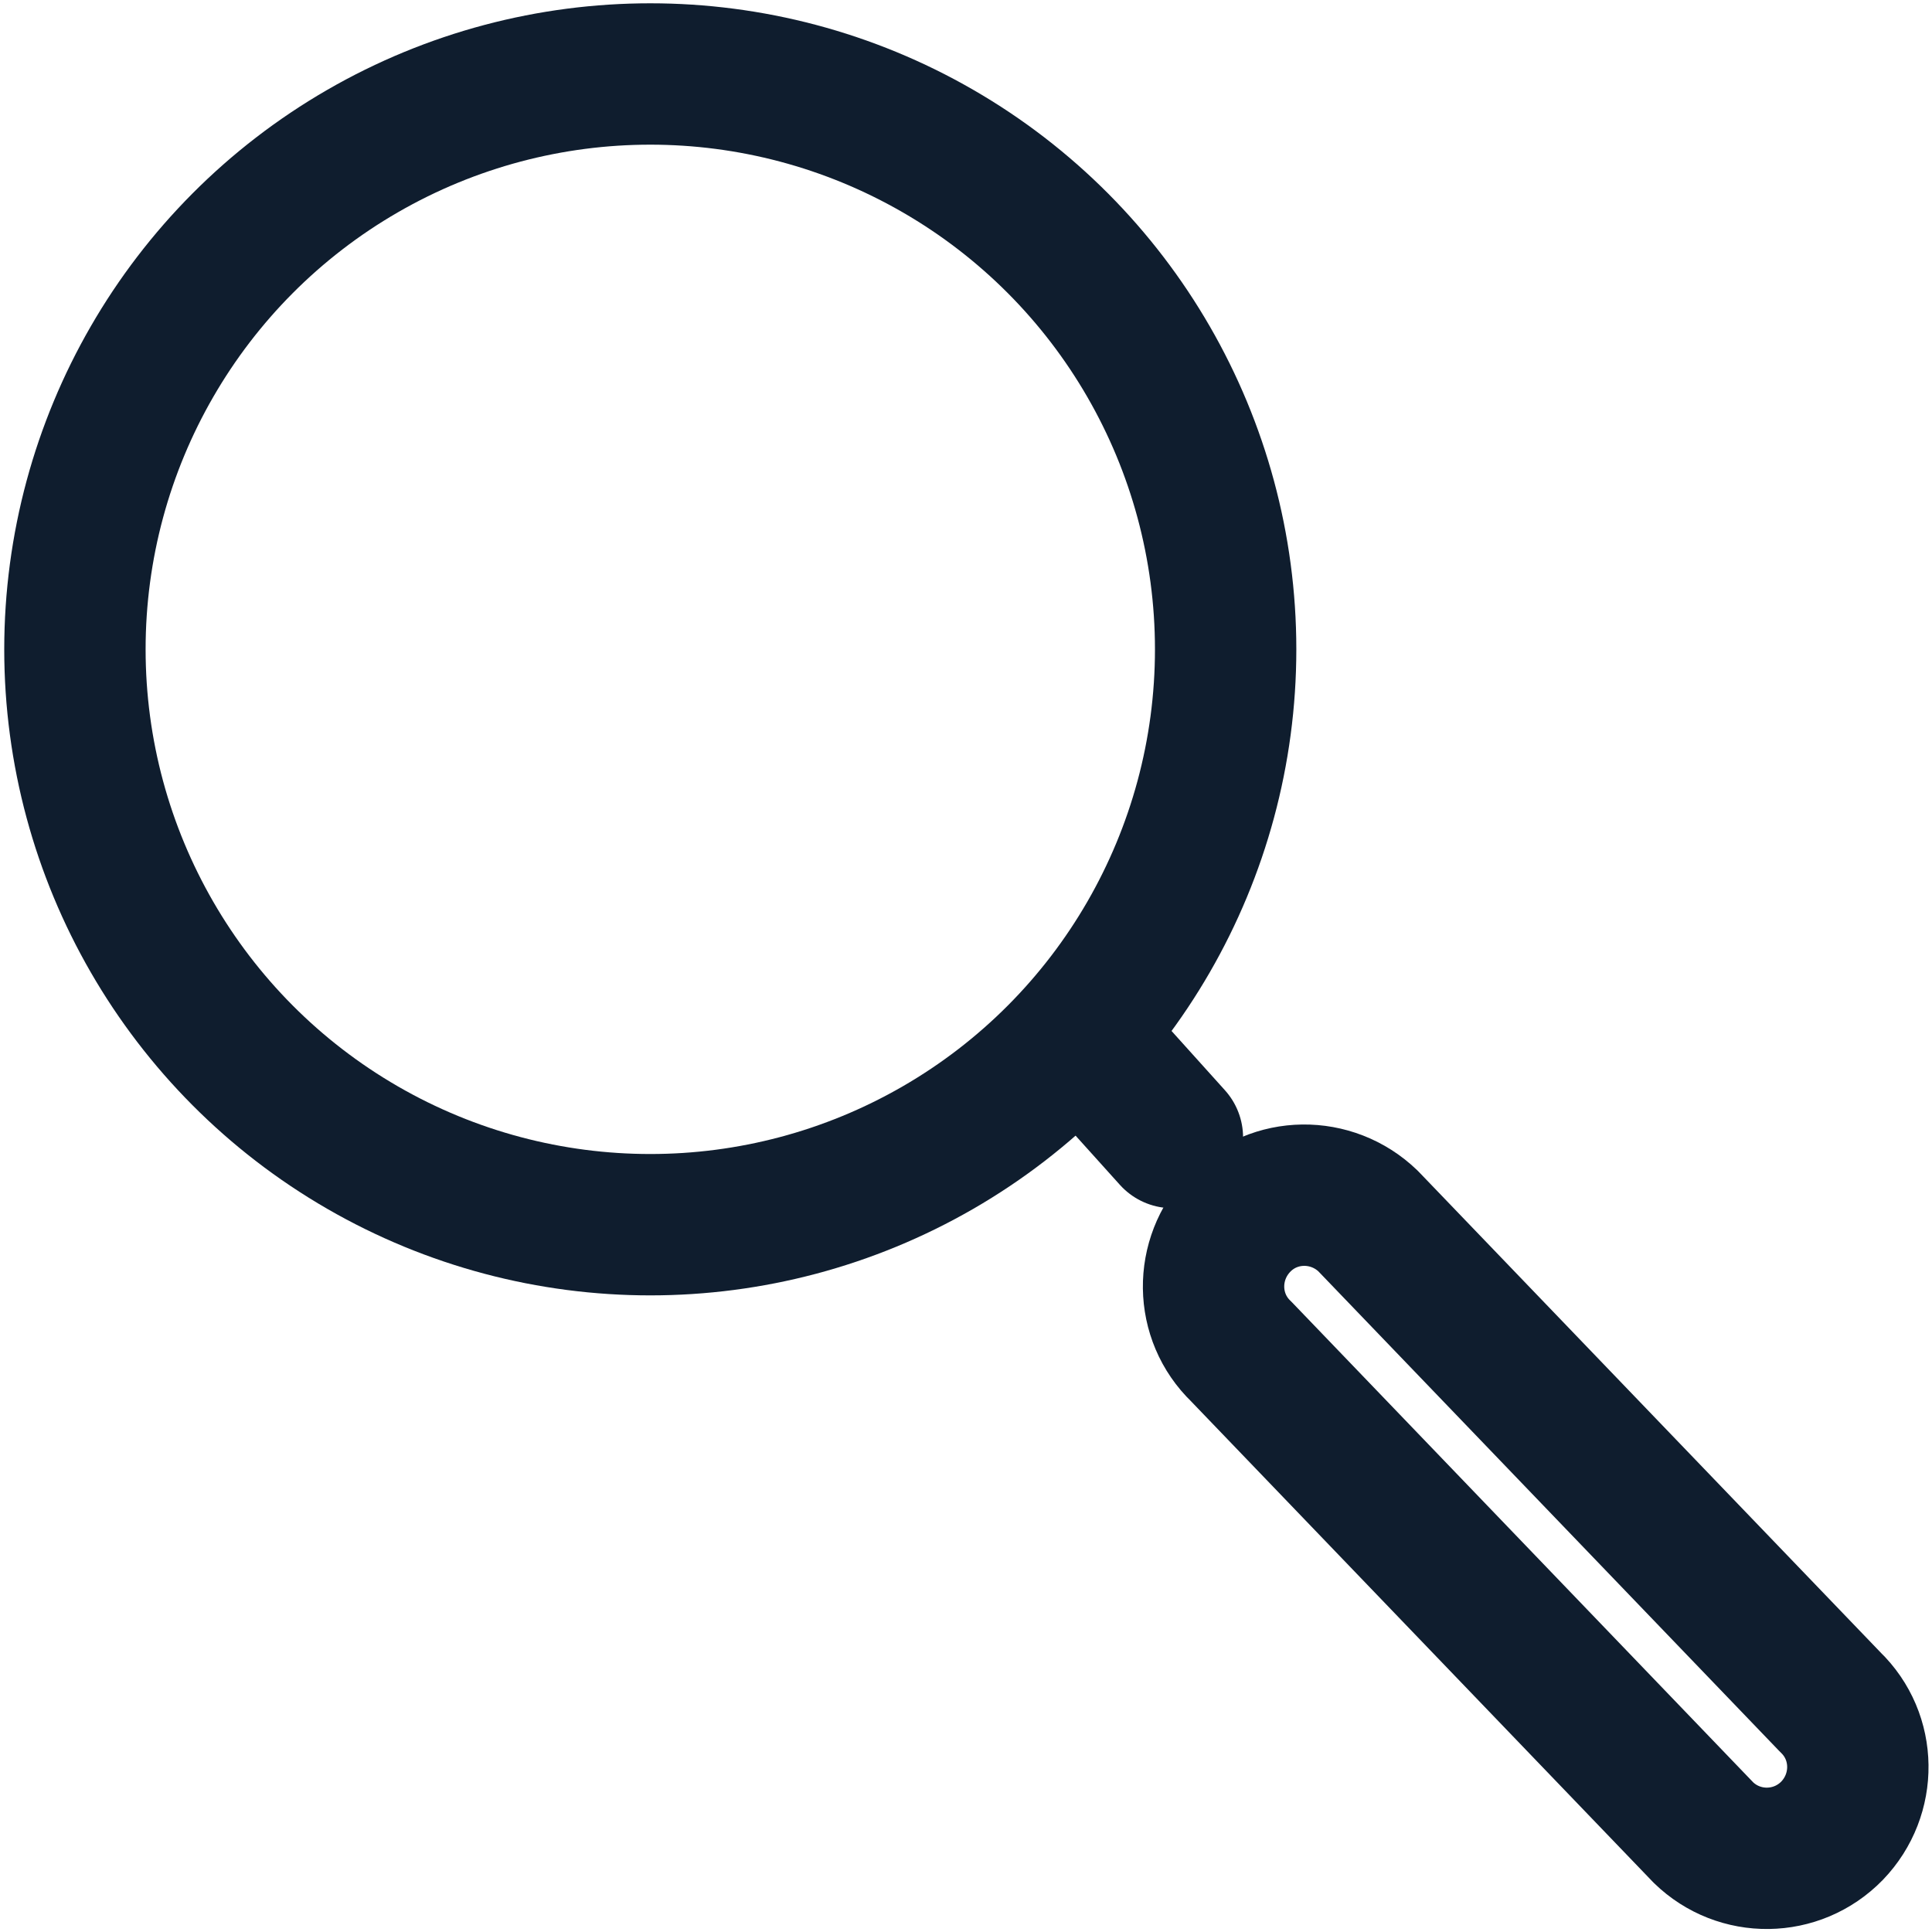 <?xml version="1.0" encoding="UTF-8"?>
<!-- Generator: $$$/GeneralStr/196=Adobe Illustrator 27.6.0, SVG Export Plug-In . SVG Version: 6.00 Build 0)  -->
<svg xmlns="http://www.w3.org/2000/svg" xmlns:xlink="http://www.w3.org/1999/xlink" version="1.1" id="Calque_1" x="0px" y="0px" viewBox="0 0 41 41" style="enable-background:new 0 0 41 41;" xml:space="preserve">
<style type="text/css">
	.st0{fill:none;stroke:#0F1D2E;stroke-width:3;stroke-linecap:round;stroke-linejoin:round;stroke-miterlimit:10;}
</style>
<g>
	<circle class="st0" cx="13.8" cy="13.78" r="12.21"></circle>
	<line class="st0" x1="23.52" y1="22.63" x2="24.88" y2="24.14"></line>
	<path class="st0" d="M38.88,38.85L38.88,38.85c0.74-0.77,0.73-1.99-0.04-2.73l-9.81-10.21c-0.77-0.74-1.99-0.73-2.73,0.04l0,0   c-0.74,0.77-0.73,1.99,0.04,2.73l9.81,10.21C36.91,39.63,38.13,39.62,38.88,38.85z"></path>
</g>
</svg>
